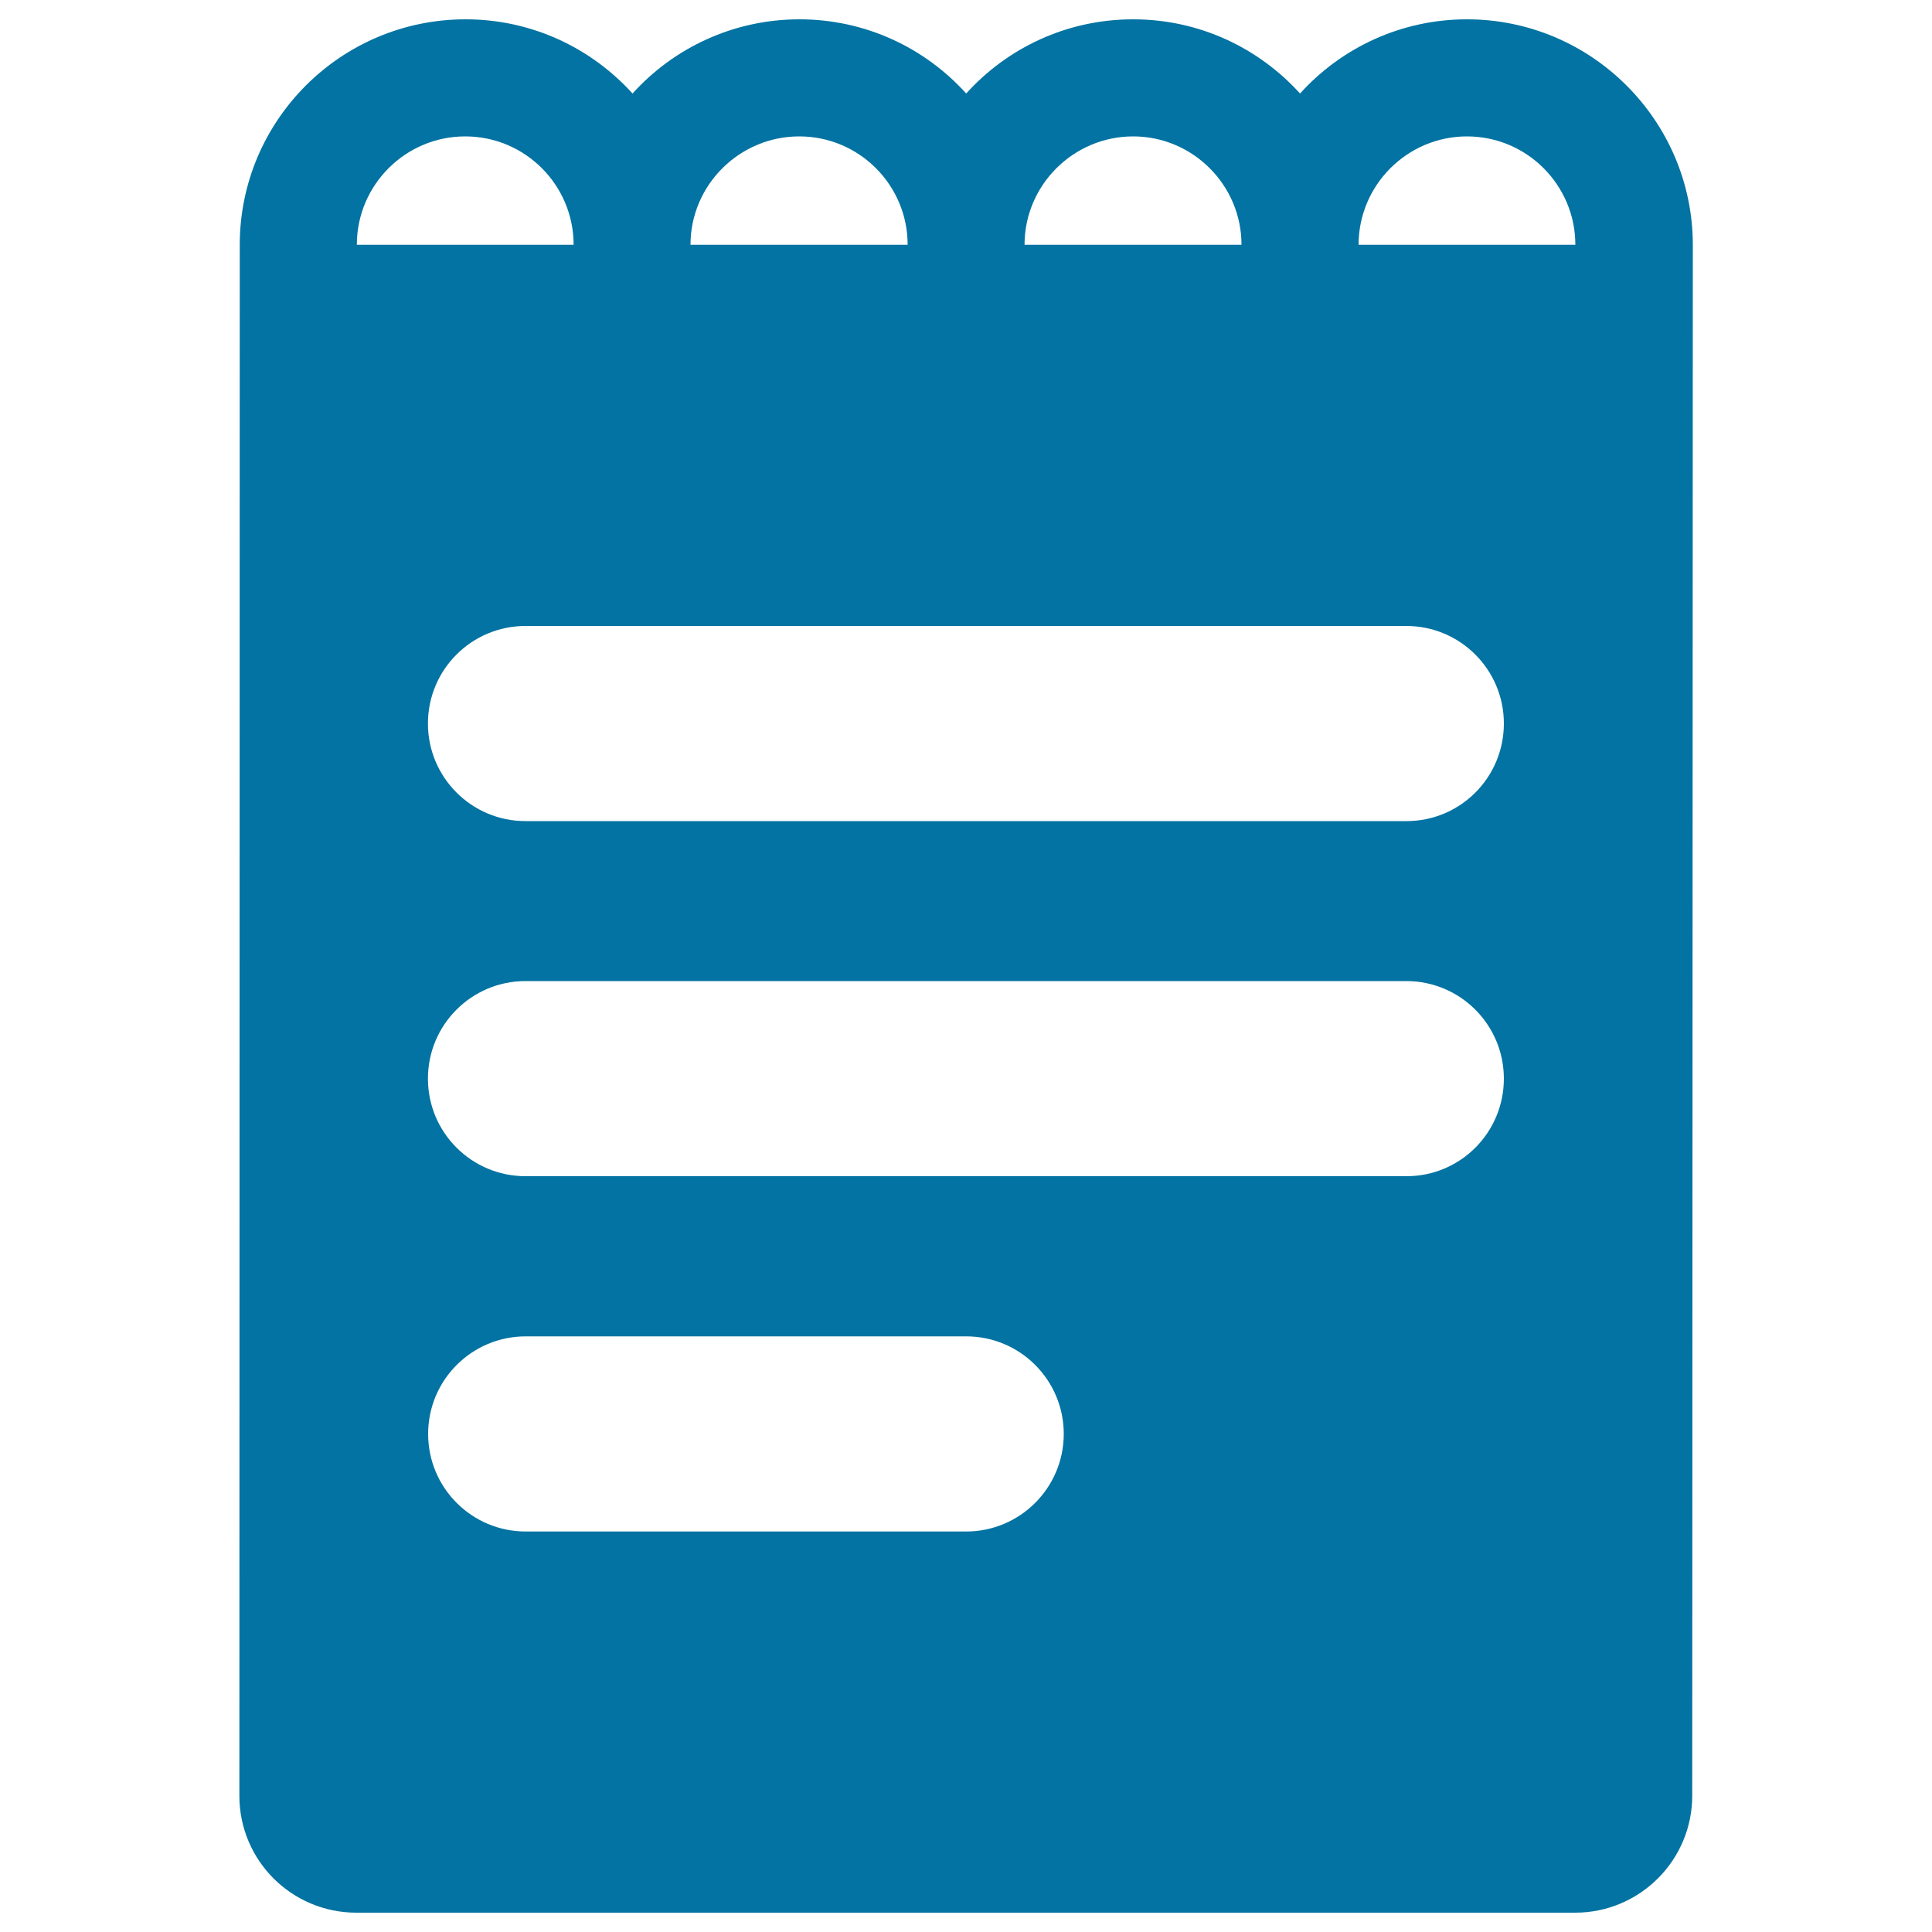 <svg xmlns="http://www.w3.org/2000/svg" viewBox="0 0 1000 1000" style="fill:#0273a2">
<title>Notebook Of Filled Pages And Spring SVG icon</title>
<g><path d="M184.5,990h630.8c33.4,0,60.6-27.1,60.6-60.6c0,0,0.3-800.1,0.3-802.8C876.1,62.4,823.7,10,759.3,10c-34.2,0-65.1,14.8-86.4,38.4C651.5,24.8,620.8,10,586.5,10s-65.1,14.8-86.4,38.4C478.8,24.8,448,10,413.8,10c-34.2,0-65.1,14.8-86.4,38.4C306,24.8,275.2,10,241,10c-64.6,0-116.9,52.4-116.9,116.7l-0.2,802.8C123.9,963,151,990,184.5,990z M500.1,792.7h-228c-27.9,0-50.5-22.6-50.5-50.5s22.6-50.5,50.5-50.5h228c27.9,0,50.5,22.6,50.5,50.5S527.9,792.7,500.1,792.7z M728,608.8h-456c-27.9,0-50.5-22.6-50.5-50.5s22.6-50.5,50.5-50.5h455.9c27.9,0,50.5,22.6,50.5,50.5C778.4,586.2,755.9,608.8,728,608.8z M728,425h-456c-27.9,0-50.5-22.6-50.5-50.5s22.6-50.5,50.5-50.5h455.9c27.9,0,50.5,22.6,50.5,50.5S755.9,425,728,425z M759.3,70.6c31,0,56.1,25.2,56.1,56.1H703.2C703.2,95.8,728.4,70.6,759.3,70.6z M586.5,70.6c30.9,0,56.1,25.2,56.1,56.1H530.3C530.3,95.8,555.6,70.6,586.5,70.6z M413.7,70.6c31,0,56.1,25.2,56.1,56.1H357.4C357.4,95.8,382.7,70.6,413.7,70.6z M240.8,70.6c31,0,56.1,25.2,56.1,56.1H184.7C184.7,95.8,209.8,70.6,240.8,70.6z"/></g>
</svg>